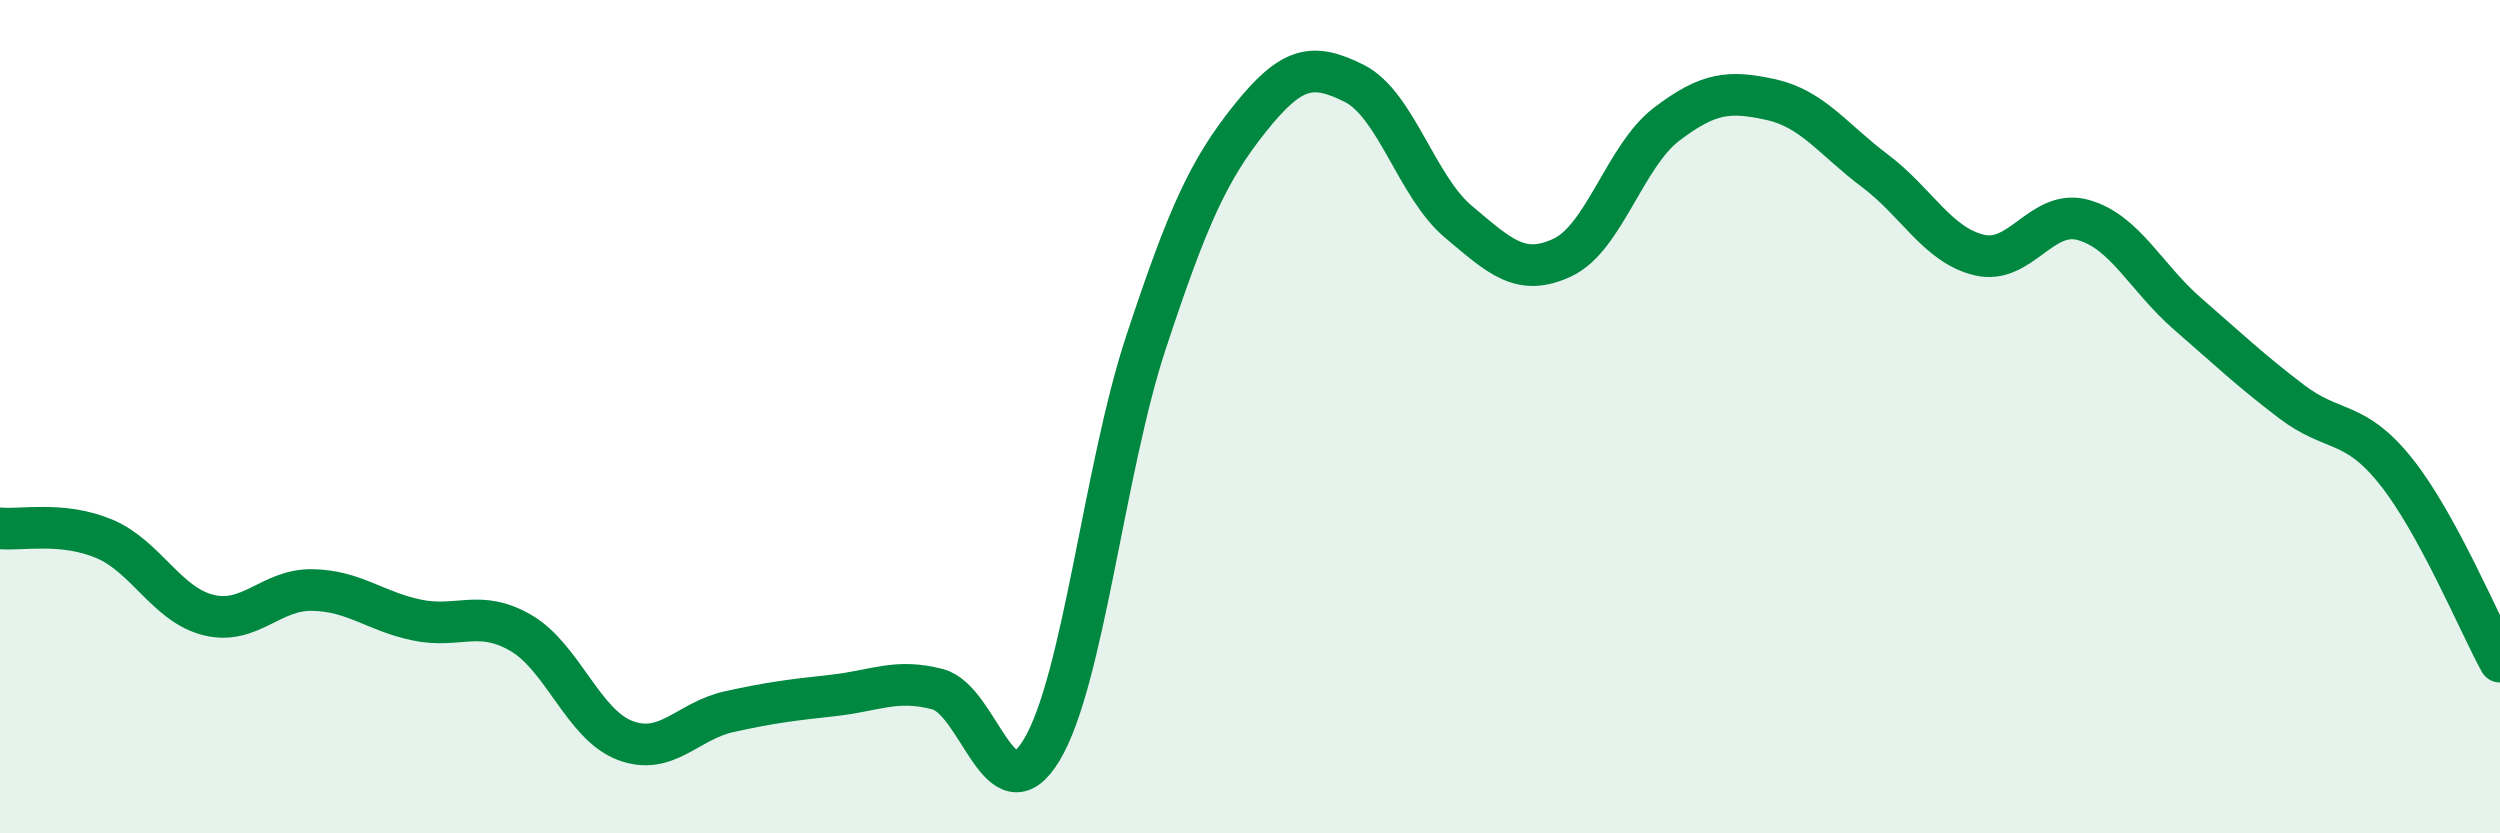 
    <svg width="60" height="20" viewBox="0 0 60 20" xmlns="http://www.w3.org/2000/svg">
      <path
        d="M 0,12.68 C 0.5,12.73 1.5,12.51 2.5,12.93 C 3.5,13.35 4,14.51 5,14.76 C 6,15.01 6.5,14.14 7.5,14.16 C 8.5,14.18 9,14.67 10,14.88 C 11,15.09 11.5,14.61 12.5,15.19 C 13.5,15.77 14,17.39 15,17.77 C 16,18.15 16.5,17.3 17.5,17.08 C 18.5,16.86 19,16.8 20,16.69 C 21,16.58 21.5,16.28 22.5,16.54 C 23.5,16.8 24,19.66 25,18 C 26,16.34 26.5,11.26 27.5,8.23 C 28.5,5.2 29,4.09 30,2.84 C 31,1.59 31.5,1.5 32.5,2 C 33.5,2.5 34,4.48 35,5.32 C 36,6.16 36.5,6.65 37.5,6.18 C 38.5,5.71 39,3.74 40,2.98 C 41,2.22 41.5,2.17 42.5,2.39 C 43.5,2.61 44,3.35 45,4.1 C 46,4.85 46.5,5.88 47.5,6.12 C 48.5,6.36 49,5 50,5.28 C 51,5.56 51.5,6.66 52.5,7.53 C 53.5,8.4 54,8.88 55,9.64 C 56,10.4 56.5,10.06 57.5,11.31 C 58.5,12.56 59.5,14.97 60,15.88L60 20L0 20Z"
        fill="#008740"
        opacity="0.1"
        stroke-linecap="round"
        stroke-linejoin="round"
      />
      <path
        d="M 0,12.68 C 0.5,12.73 1.5,12.51 2.5,12.93 C 3.5,13.35 4,14.51 5,14.76 C 6,15.01 6.5,14.14 7.5,14.16 C 8.5,14.18 9,14.67 10,14.88 C 11,15.09 11.5,14.61 12.5,15.19 C 13.5,15.77 14,17.39 15,17.77 C 16,18.15 16.5,17.3 17.5,17.08 C 18.5,16.86 19,16.8 20,16.69 C 21,16.58 21.5,16.28 22.5,16.54 C 23.5,16.8 24,19.66 25,18 C 26,16.34 26.5,11.26 27.5,8.23 C 28.5,5.2 29,4.09 30,2.84 C 31,1.59 31.5,1.5 32.5,2 C 33.5,2.5 34,4.48 35,5.32 C 36,6.16 36.5,6.65 37.5,6.18 C 38.5,5.71 39,3.74 40,2.98 C 41,2.22 41.5,2.17 42.5,2.39 C 43.5,2.61 44,3.35 45,4.1 C 46,4.85 46.5,5.88 47.5,6.12 C 48.5,6.36 49,5 50,5.28 C 51,5.56 51.5,6.66 52.5,7.53 C 53.5,8.4 54,8.88 55,9.64 C 56,10.4 56.5,10.06 57.5,11.31 C 58.5,12.56 59.5,14.97 60,15.88"
        stroke="#008740"
        stroke-width="1"
        fill="none"
        stroke-linecap="round"
        stroke-linejoin="round"
      />
    </svg>
  